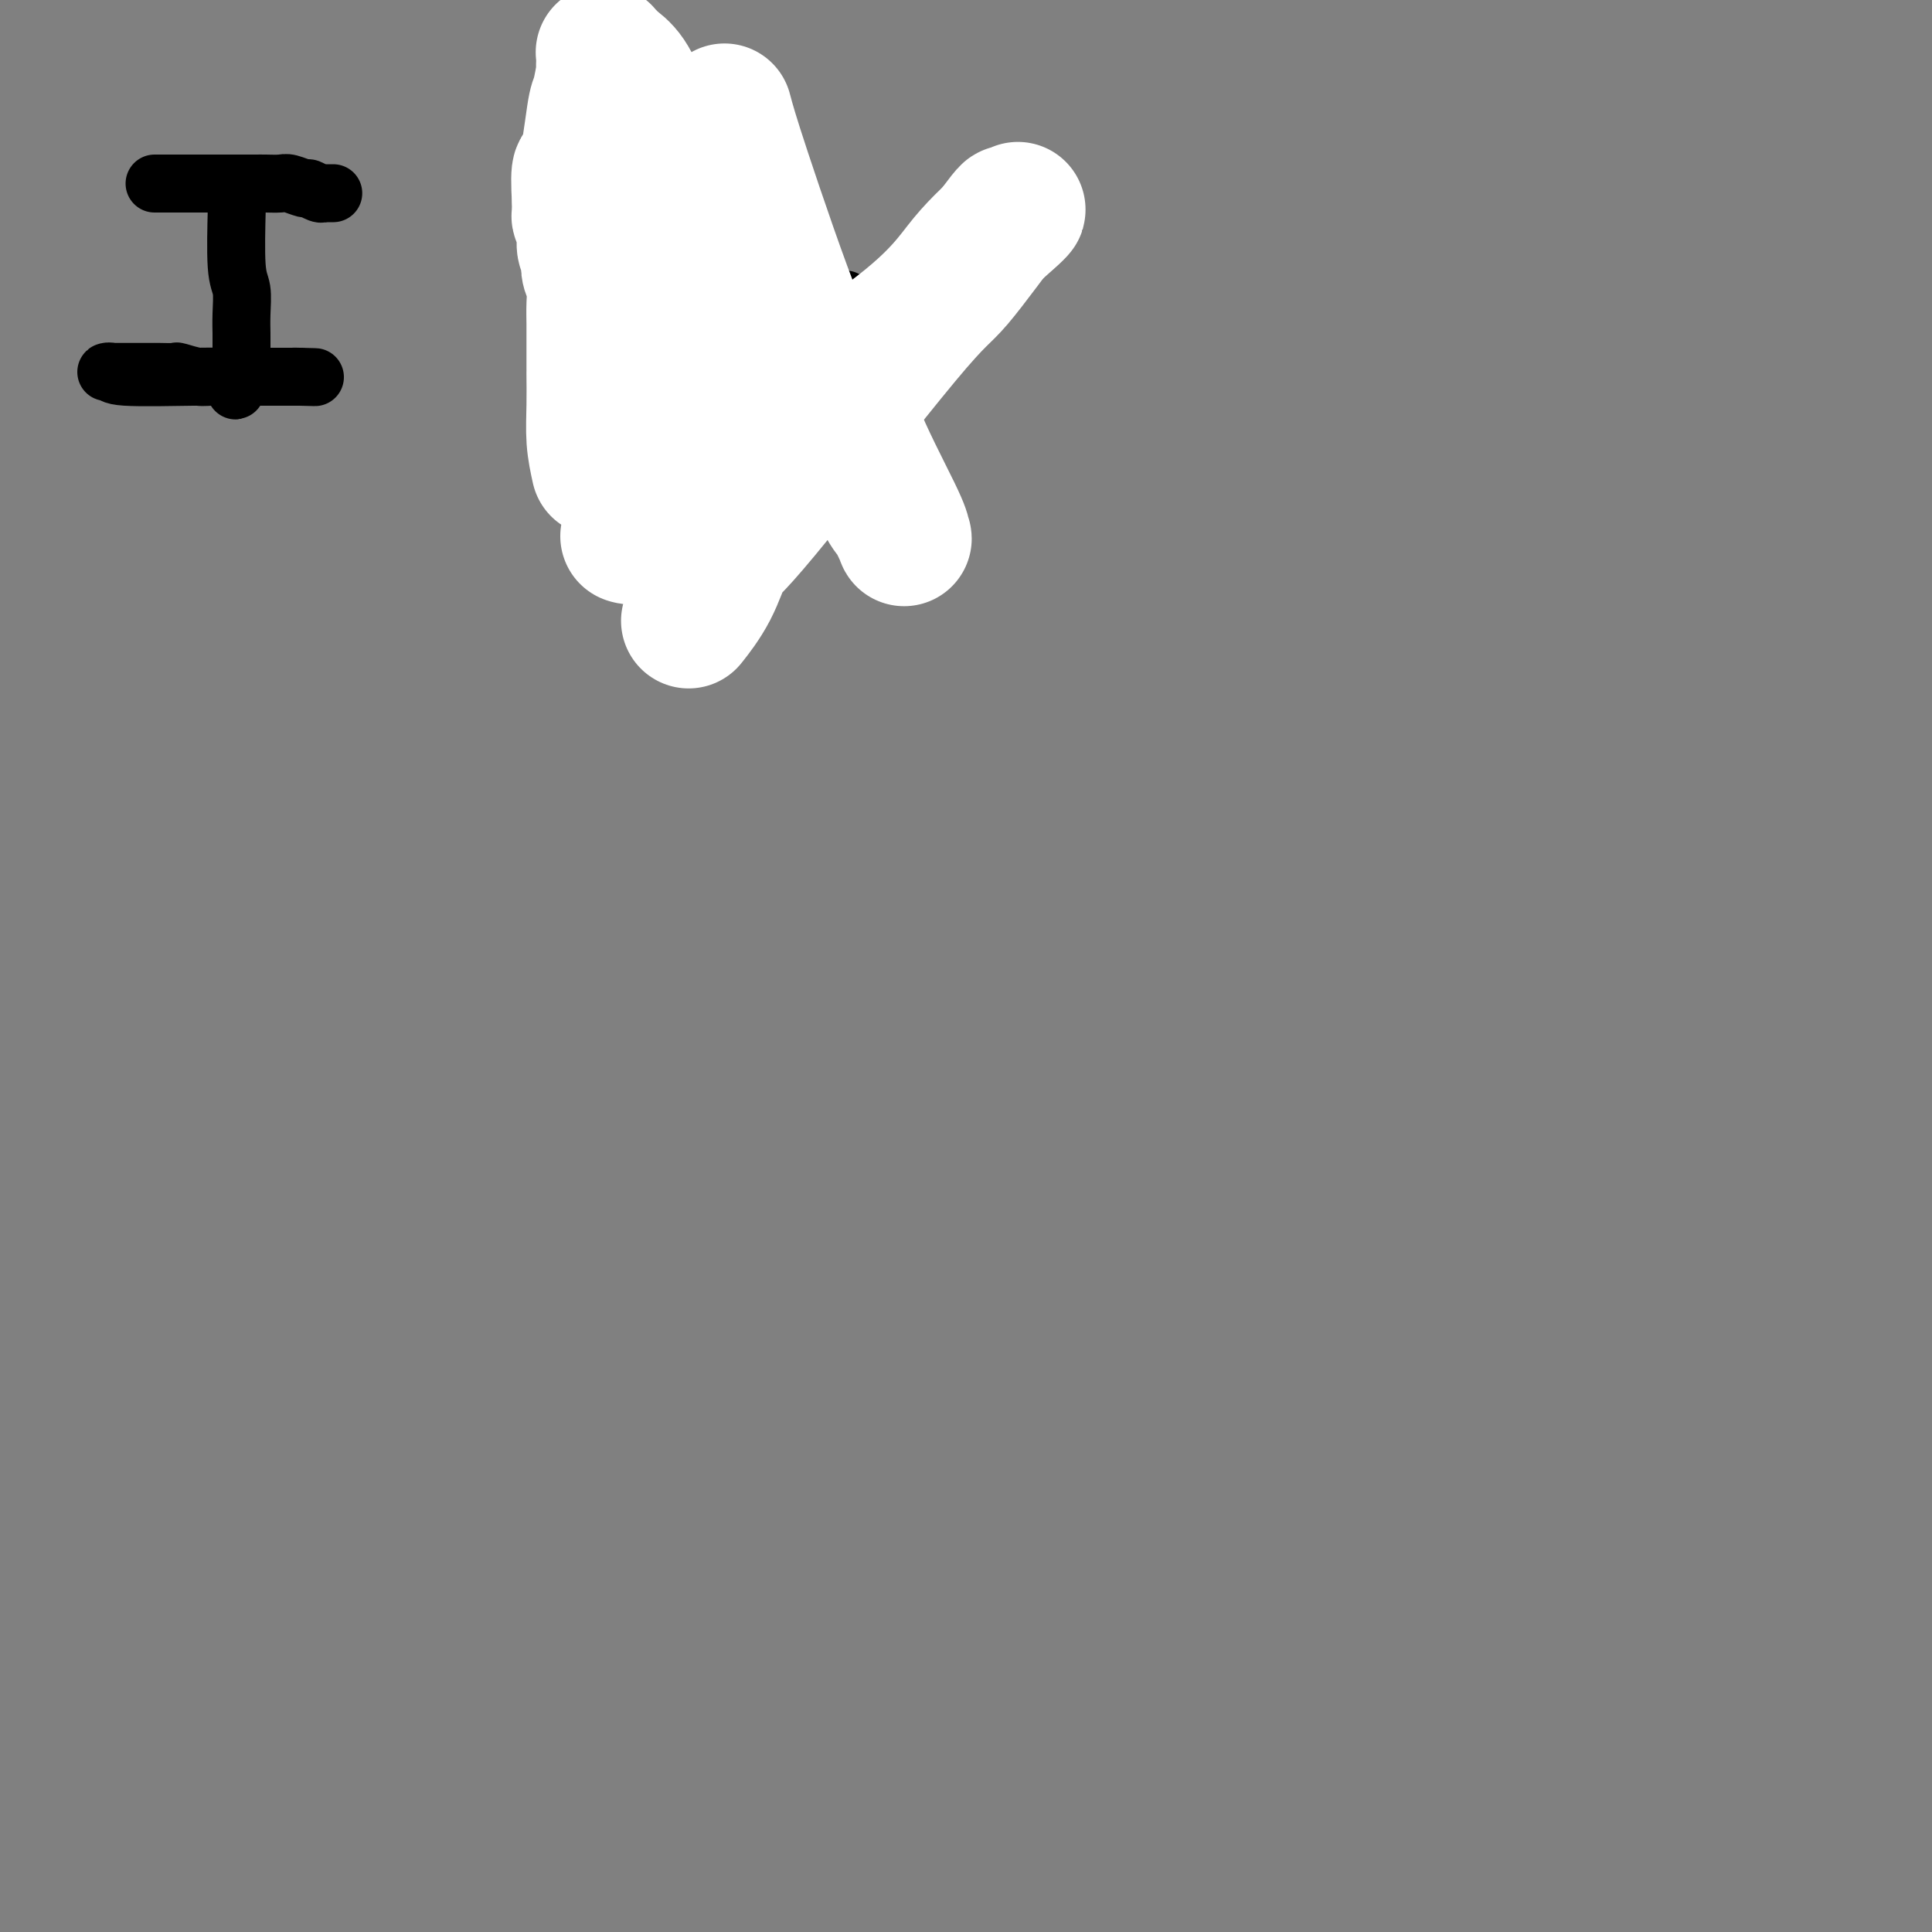 <svg viewBox='0 0 400 400' version='1.1' xmlns='http://www.w3.org/2000/svg' xmlns:xlink='http://www.w3.org/1999/xlink'><rect x="0" y="0" width="400" height="400" fill="#808080" stroke="none"/><g fill='none' stroke='#000000' stroke-width='12' stroke-linecap='round' stroke-linejoin='round'><path d='M32,38c0.138,-0.000 0.275,-0.000 1,0c0.725,0.000 2.037,0.000 3,0c0.963,-0.000 1.577,-0.000 2,0c0.423,0.000 0.654,0.000 1,0c0.346,-0.000 0.806,-0.000 1,0c0.194,0.000 0.121,0.000 1,0c0.879,-0.000 2.710,-0.000 4,0c1.290,0.000 2.040,0.000 3,0c0.960,-0.000 2.128,-0.001 3,0c0.872,0.001 1.446,0.004 2,0c0.554,-0.004 1.089,-0.016 2,0c0.911,0.016 2.198,0.061 3,0c0.802,-0.061 1.119,-0.226 2,0c0.881,0.226 2.326,0.845 3,1c0.674,0.155 0.576,-0.155 1,0c0.424,0.155 1.371,0.774 2,1c0.629,0.226 0.939,0.061 1,0c0.061,-0.061 -0.128,-0.016 0,0c0.128,0.016 0.573,0.004 1,0c0.427,-0.004 0.836,-0.001 1,0c0.164,0.001 0.082,0.001 0,0'/><path d='M49,42c0.030,-0.281 0.061,-0.562 0,2c-0.061,2.562 -0.212,7.968 0,11c0.212,3.032 0.789,3.691 1,5c0.211,1.309 0.057,3.268 0,5c-0.057,1.732 -0.015,3.238 0,4c0.015,0.762 0.004,0.779 0,1c-0.004,0.221 -0.001,0.647 0,1c0.001,0.353 0.000,0.633 0,1c-0.000,0.367 -0.000,0.819 0,1c0.000,0.181 0.000,0.090 0,0c-0.000,-0.090 0.000,-0.178 0,0c-0.000,0.178 -0.000,0.621 0,1c0.000,0.379 0.001,0.694 0,1c-0.001,0.306 -0.003,0.604 0,1c0.003,0.396 0.011,0.890 0,1c-0.011,0.110 -0.041,-0.163 0,0c0.041,0.163 0.155,0.761 0,1c-0.155,0.239 -0.577,0.120 -1,0'/><path d='M49,78c-0.129,5.568 -0.452,1.488 -1,0c-0.548,-1.488 -1.321,-0.385 -2,0c-0.679,0.385 -1.264,0.051 -2,0c-0.736,-0.051 -1.624,0.183 -3,0c-1.376,-0.183 -3.241,-0.781 -4,-1c-0.759,-0.219 -0.413,-0.059 -1,0c-0.587,0.059 -2.109,0.016 -3,0c-0.891,-0.016 -1.152,-0.004 -2,0c-0.848,0.004 -2.283,0.001 -3,0c-0.717,-0.001 -0.717,-0.000 -1,0c-0.283,0.000 -0.849,0.000 -1,0c-0.151,-0.000 0.112,0.000 0,0c-0.112,-0.000 -0.600,-0.001 -1,0c-0.400,0.001 -0.711,0.004 -1,0c-0.289,-0.004 -0.557,-0.015 -1,0c-0.443,0.015 -1.061,0.057 -1,0c0.061,-0.057 0.802,-0.211 1,0c0.198,0.211 -0.146,0.789 3,1c3.146,0.211 9.784,0.057 14,0c4.216,-0.057 6.012,-0.015 8,0c1.988,0.015 4.168,0.004 6,0c1.832,-0.004 3.316,-0.001 4,0c0.684,0.001 0.569,0.000 1,0c0.431,-0.000 1.409,-0.000 2,0c0.591,0.000 0.796,0.000 1,0'/><path d='M62,78c6.222,0.156 1.778,0.044 0,0c-1.778,-0.044 -0.889,-0.022 0,0'/><path d='M120,37c-0.000,0.061 -0.000,0.123 0,1c0.000,0.877 0.000,2.571 0,4c-0.000,1.429 -0.000,2.594 0,5c0.000,2.406 0.001,6.053 0,8c-0.001,1.947 -0.004,2.192 0,4c0.004,1.808 0.015,5.177 0,8c-0.015,2.823 -0.057,5.099 0,6c0.057,0.901 0.211,0.427 0,1c-0.211,0.573 -0.789,2.195 -1,3c-0.211,0.805 -0.057,0.794 0,1c0.057,0.206 0.015,0.629 0,1c-0.015,0.371 -0.004,0.690 0,1c0.004,0.310 0.001,0.610 0,1c-0.001,0.390 -0.000,0.868 0,1c0.000,0.132 -0.001,-0.084 0,0c0.001,0.084 0.004,0.466 0,1c-0.004,0.534 -0.015,1.221 0,1c0.015,-0.221 0.056,-1.348 0,-2c-0.056,-0.652 -0.207,-0.829 0,-4c0.207,-3.171 0.774,-9.334 1,-13c0.226,-3.666 0.113,-4.833 0,-6'/><path d='M120,59c0.321,-4.510 0.622,-3.785 1,-4c0.378,-0.215 0.833,-1.371 1,-2c0.167,-0.629 0.045,-0.732 0,-1c-0.045,-0.268 -0.012,-0.703 0,-1c0.012,-0.297 0.003,-0.457 0,-1c-0.003,-0.543 -0.001,-1.469 0,-2c0.001,-0.531 0.000,-0.667 0,-1c-0.000,-0.333 -0.000,-0.862 0,-1c0.000,-0.138 0.000,0.117 0,0c-0.000,-0.117 -0.000,-0.605 0,-1c0.000,-0.395 0.000,-0.697 0,-1c-0.000,-0.303 -0.000,-0.606 0,-1c0.000,-0.394 0.000,-0.879 0,-1c-0.000,-0.121 0.000,0.121 0,0c-0.000,-0.121 -0.000,-0.606 0,-1c0.000,-0.394 0.000,-0.697 0,-1c-0.000,-0.303 -0.000,-0.606 0,-1c0.000,-0.394 0.000,-0.879 0,-1c-0.000,-0.121 -0.000,0.123 0,0c0.000,-0.123 0.000,-0.611 0,-1c-0.000,-0.389 -0.001,-0.679 0,-1c0.001,-0.321 0.003,-0.675 0,-1c-0.003,-0.325 -0.011,-0.623 0,-1c0.011,-0.377 0.041,-0.832 0,-1c-0.041,-0.168 -0.155,-0.048 0,0c0.155,0.048 0.577,0.024 1,0'/><path d='M123,33c0.630,-4.022 0.705,-1.078 1,0c0.295,1.078 0.810,0.290 1,0c0.190,-0.290 0.054,-0.083 0,0c-0.054,0.083 -0.027,0.041 0,0'/><path d='M125,33c0.333,0.000 0.167,0.000 0,0'/><path d='M125,33c-0.222,0.195 -0.778,0.684 -1,1c-0.222,0.316 -0.111,0.459 0,1c0.111,0.541 0.222,1.481 0,2c-0.222,0.519 -0.777,0.616 -1,1c-0.223,0.384 -0.112,1.055 0,2c0.112,0.945 0.227,2.164 0,3c-0.227,0.836 -0.796,1.288 -1,2c-0.204,0.712 -0.044,1.682 0,2c0.044,0.318 -0.027,-0.018 0,0c0.027,0.018 0.151,0.390 0,1c-0.151,0.610 -0.576,1.459 -1,2c-0.424,0.541 -0.846,0.775 -1,1c-0.154,0.225 -0.041,0.442 0,1c0.041,0.558 0.011,1.459 0,2c-0.011,0.541 -0.003,0.723 0,1c0.003,0.277 0.001,0.647 0,1c-0.001,0.353 0.001,0.687 0,1c-0.001,0.313 -0.003,0.606 0,1c0.003,0.394 0.011,0.889 0,1c-0.011,0.111 -0.041,-0.162 0,0c0.041,0.162 0.155,0.761 0,1c-0.155,0.239 -0.577,0.120 -1,0'/><path d='M119,60c-1.153,4.242 -1.037,1.348 -1,0c0.037,-1.348 -0.005,-1.150 0,-1c0.005,0.150 0.058,0.251 0,0c-0.058,-0.251 -0.228,-0.855 0,-1c0.228,-0.145 0.852,0.168 1,0c0.148,-0.168 -0.182,-0.815 0,-1c0.182,-0.185 0.875,0.094 1,0c0.125,-0.094 -0.317,-0.561 0,-1c0.317,-0.439 1.394,-0.850 2,-1c0.606,-0.150 0.740,-0.040 1,0c0.260,0.040 0.646,0.012 1,0c0.354,-0.012 0.677,-0.006 1,0'/><path d='M125,55c1.106,-1.000 0.870,-1.000 1,-1c0.130,-0.000 0.626,-0.001 1,0c0.374,0.001 0.625,0.004 1,0c0.375,-0.004 0.874,-0.015 1,0c0.126,0.015 -0.121,0.055 0,0c0.121,-0.055 0.611,-0.207 1,0c0.389,0.207 0.679,0.773 1,1c0.321,0.227 0.674,0.117 1,0c0.326,-0.117 0.626,-0.239 1,0c0.374,0.239 0.821,0.838 1,1c0.179,0.162 0.089,-0.115 0,0c-0.089,0.115 -0.177,0.622 0,1c0.177,0.378 0.621,0.626 1,1c0.379,0.374 0.694,0.873 1,1c0.306,0.127 0.603,-0.117 1,0c0.397,0.117 0.895,0.596 1,1c0.105,0.404 -0.182,0.733 0,1c0.182,0.267 0.833,0.473 1,1c0.167,0.527 -0.152,1.376 0,2c0.152,0.624 0.773,1.023 1,2c0.227,0.977 0.058,2.532 0,3c-0.058,0.468 -0.006,-0.152 0,0c0.006,0.152 -0.033,1.074 0,2c0.033,0.926 0.138,1.855 0,2c-0.138,0.145 -0.517,-0.495 -1,0c-0.483,0.495 -1.068,2.126 -1,3c0.068,0.874 0.789,0.991 0,2c-0.789,1.009 -3.088,2.910 -4,4c-0.912,1.090 -0.438,1.370 -1,2c-0.562,0.630 -2.161,1.608 -3,2c-0.839,0.392 -0.920,0.196 -1,0'/><path d='M129,86c-2.031,2.565 -1.609,0.476 -2,0c-0.391,-0.476 -1.596,0.661 -2,1c-0.404,0.339 -0.007,-0.119 0,0c0.007,0.119 -0.376,0.817 -1,1c-0.624,0.183 -1.488,-0.147 -2,0c-0.512,0.147 -0.673,0.771 -1,1c-0.327,0.229 -0.819,0.062 -1,0c-0.181,-0.062 -0.052,-0.018 0,0c0.052,0.018 0.026,0.009 0,0'/><path d='M153,59c0.176,-0.429 0.352,-0.857 1,0c0.648,0.857 1.767,3.001 3,4c1.233,0.999 2.579,0.853 3,2c0.421,1.147 -0.083,3.585 0,5c0.083,1.415 0.754,1.805 1,2c0.246,0.195 0.067,0.195 0,1c-0.067,0.805 -0.022,2.414 0,3c0.022,0.586 0.020,0.150 0,1c-0.020,0.850 -0.057,2.988 0,4c0.057,1.012 0.208,0.898 0,1c-0.208,0.102 -0.777,0.420 -1,1c-0.223,0.580 -0.101,1.423 0,2c0.101,0.577 0.181,0.887 0,1c-0.181,0.113 -0.623,0.030 -1,0c-0.377,-0.030 -0.688,-0.007 -1,0c-0.312,0.007 -0.623,-0.001 -1,0c-0.377,0.001 -0.819,0.012 -1,0c-0.181,-0.012 -0.101,-0.048 0,0c0.101,0.048 0.224,0.179 0,0c-0.224,-0.179 -0.793,-0.667 -1,-1c-0.207,-0.333 -0.050,-0.511 0,-1c0.050,-0.489 -0.006,-1.288 0,-2c0.006,-0.712 0.074,-1.335 0,-2c-0.074,-0.665 -0.289,-1.371 0,-2c0.289,-0.629 1.083,-1.180 2,-2c0.917,-0.820 1.959,-1.910 3,-3'/><path d='M160,73c0.887,-1.609 0.604,-2.130 2,-3c1.396,-0.870 4.469,-2.088 6,-3c1.531,-0.912 1.519,-1.516 2,-2c0.481,-0.484 1.453,-0.847 2,-1c0.547,-0.153 0.668,-0.097 1,0c0.332,0.097 0.873,0.236 1,0c0.127,-0.236 -0.162,-0.847 0,-1c0.162,-0.153 0.774,0.151 1,0c0.226,-0.151 0.064,-0.757 0,-1c-0.064,-0.243 -0.032,-0.121 0,0'/></g>
<g fill='none' stroke='#FFFFFF' stroke-width='28' stroke-linecap='round' stroke-linejoin='round'><path d='M124,97c-0.423,-1.920 -0.845,-3.839 -1,-6c-0.155,-2.161 -0.041,-4.563 0,-7c0.041,-2.437 0.011,-4.910 0,-6c-0.011,-1.090 -0.003,-0.797 0,-1c0.003,-0.203 0.002,-0.900 0,-2c-0.002,-1.100 -0.004,-2.602 0,-4c0.004,-1.398 0.015,-2.692 0,-4c-0.015,-1.308 -0.055,-2.631 0,-4c0.055,-1.369 0.207,-2.784 0,-4c-0.207,-1.216 -0.772,-2.234 -1,-3c-0.228,-0.766 -0.117,-1.280 0,-2c0.117,-0.720 0.242,-1.645 0,-2c-0.242,-0.355 -0.849,-0.139 -1,-1c-0.151,-0.861 0.155,-2.798 0,-4c-0.155,-1.202 -0.773,-1.670 -1,-2c-0.227,-0.330 -0.065,-0.523 0,-1c0.065,-0.477 0.032,-1.239 0,-2'/><path d='M120,42c-0.502,-9.471 0.244,-5.647 1,-7c0.756,-1.353 1.523,-7.882 2,-11c0.477,-3.118 0.664,-2.824 1,-4c0.336,-1.176 0.822,-3.821 1,-5c0.178,-1.179 0.047,-0.891 0,-1c-0.047,-0.109 -0.009,-0.614 0,-1c0.009,-0.386 -0.010,-0.651 0,-1c0.010,-0.349 0.050,-0.781 0,-1c-0.050,-0.219 -0.189,-0.225 0,0c0.189,0.225 0.707,0.680 1,1c0.293,0.320 0.362,0.505 1,1c0.638,0.495 1.845,1.299 3,3c1.155,1.701 2.257,4.297 4,9c1.743,4.703 4.127,11.512 5,16c0.873,4.488 0.234,6.656 0,8c-0.234,1.344 -0.063,1.865 0,3c0.063,1.135 0.017,2.884 0,4c-0.017,1.116 -0.005,1.598 0,2c0.005,0.402 0.001,0.725 0,1c-0.001,0.275 -0.001,0.503 0,1c0.001,0.497 0.001,1.265 0,2c-0.001,0.735 -0.004,1.437 0,2c0.004,0.563 0.015,0.985 0,1c-0.015,0.015 -0.057,-0.379 0,0c0.057,0.379 0.211,1.530 0,2c-0.211,0.470 -0.789,0.260 -1,1c-0.211,0.740 -0.057,2.430 0,3c0.057,0.570 0.016,0.020 0,0c-0.016,-0.020 -0.008,0.490 0,1'/><path d='M138,72c-0.171,5.218 -0.097,2.762 0,2c0.097,-0.762 0.219,0.170 0,1c-0.219,0.830 -0.777,1.559 -1,2c-0.223,0.441 -0.111,0.593 0,1c0.111,0.407 0.222,1.069 0,2c-0.222,0.931 -0.776,2.131 -1,3c-0.224,0.869 -0.116,1.405 0,2c0.116,0.595 0.241,1.247 0,2c-0.241,0.753 -0.850,1.607 -1,2c-0.150,0.393 0.157,0.325 0,1c-0.157,0.675 -0.777,2.092 -1,3c-0.223,0.908 -0.048,1.306 0,2c0.048,0.694 -0.030,1.684 0,3c0.030,1.316 0.167,2.959 0,4c-0.167,1.041 -0.637,1.480 -1,2c-0.363,0.520 -0.619,1.120 -1,2c-0.381,0.880 -0.886,2.040 -1,3c-0.114,0.960 0.161,1.720 0,2c-0.161,0.280 -0.760,0.080 -1,0c-0.240,-0.080 -0.120,-0.040 0,0'/><path d='M150,23c0.620,2.323 1.240,4.647 4,13c2.760,8.353 7.661,22.736 11,31c3.339,8.264 5.115,10.408 8,16c2.885,5.592 6.878,14.633 9,19c2.122,4.367 2.372,4.061 3,5c0.628,0.939 1.632,3.122 2,4c0.368,0.878 0.098,0.452 0,0c-0.098,-0.452 -0.025,-0.929 -2,-5c-1.975,-4.071 -5.997,-11.735 -8,-17c-2.003,-5.265 -1.987,-8.129 -2,-10c-0.013,-1.871 -0.056,-2.748 0,-3c0.056,-0.252 0.212,0.122 0,0c-0.212,-0.122 -0.793,-0.741 -1,-1c-0.207,-0.259 -0.040,-0.158 0,0c0.040,0.158 -0.046,0.374 -1,0c-0.954,-0.374 -2.776,-1.337 -4,-2c-1.224,-0.663 -1.849,-1.025 -4,0c-2.151,1.025 -5.826,3.436 -9,6c-3.174,2.564 -5.847,5.280 -7,7c-1.153,1.720 -0.786,2.443 -1,3c-0.214,0.557 -1.009,0.946 -1,1c0.009,0.054 0.823,-0.228 0,1c-0.823,1.228 -3.281,3.964 4,0c7.281,-3.964 24.302,-14.630 34,-22c9.698,-7.370 12.072,-11.446 15,-15c2.928,-3.554 6.408,-6.587 8,-8c1.592,-1.413 1.296,-1.207 1,-1'/><path d='M209,45c3.627,-3.514 0.696,-0.299 0,0c-0.696,0.299 0.845,-2.318 -1,0c-1.845,2.318 -7.076,9.570 -10,13c-2.924,3.430 -3.541,3.039 -11,12c-7.459,8.961 -21.761,27.274 -29,36c-7.239,8.726 -7.415,7.865 -8,9c-0.585,1.135 -1.581,4.267 -3,7c-1.419,2.733 -3.263,5.067 -4,6c-0.737,0.933 -0.369,0.467 0,0'/></g>
</svg>